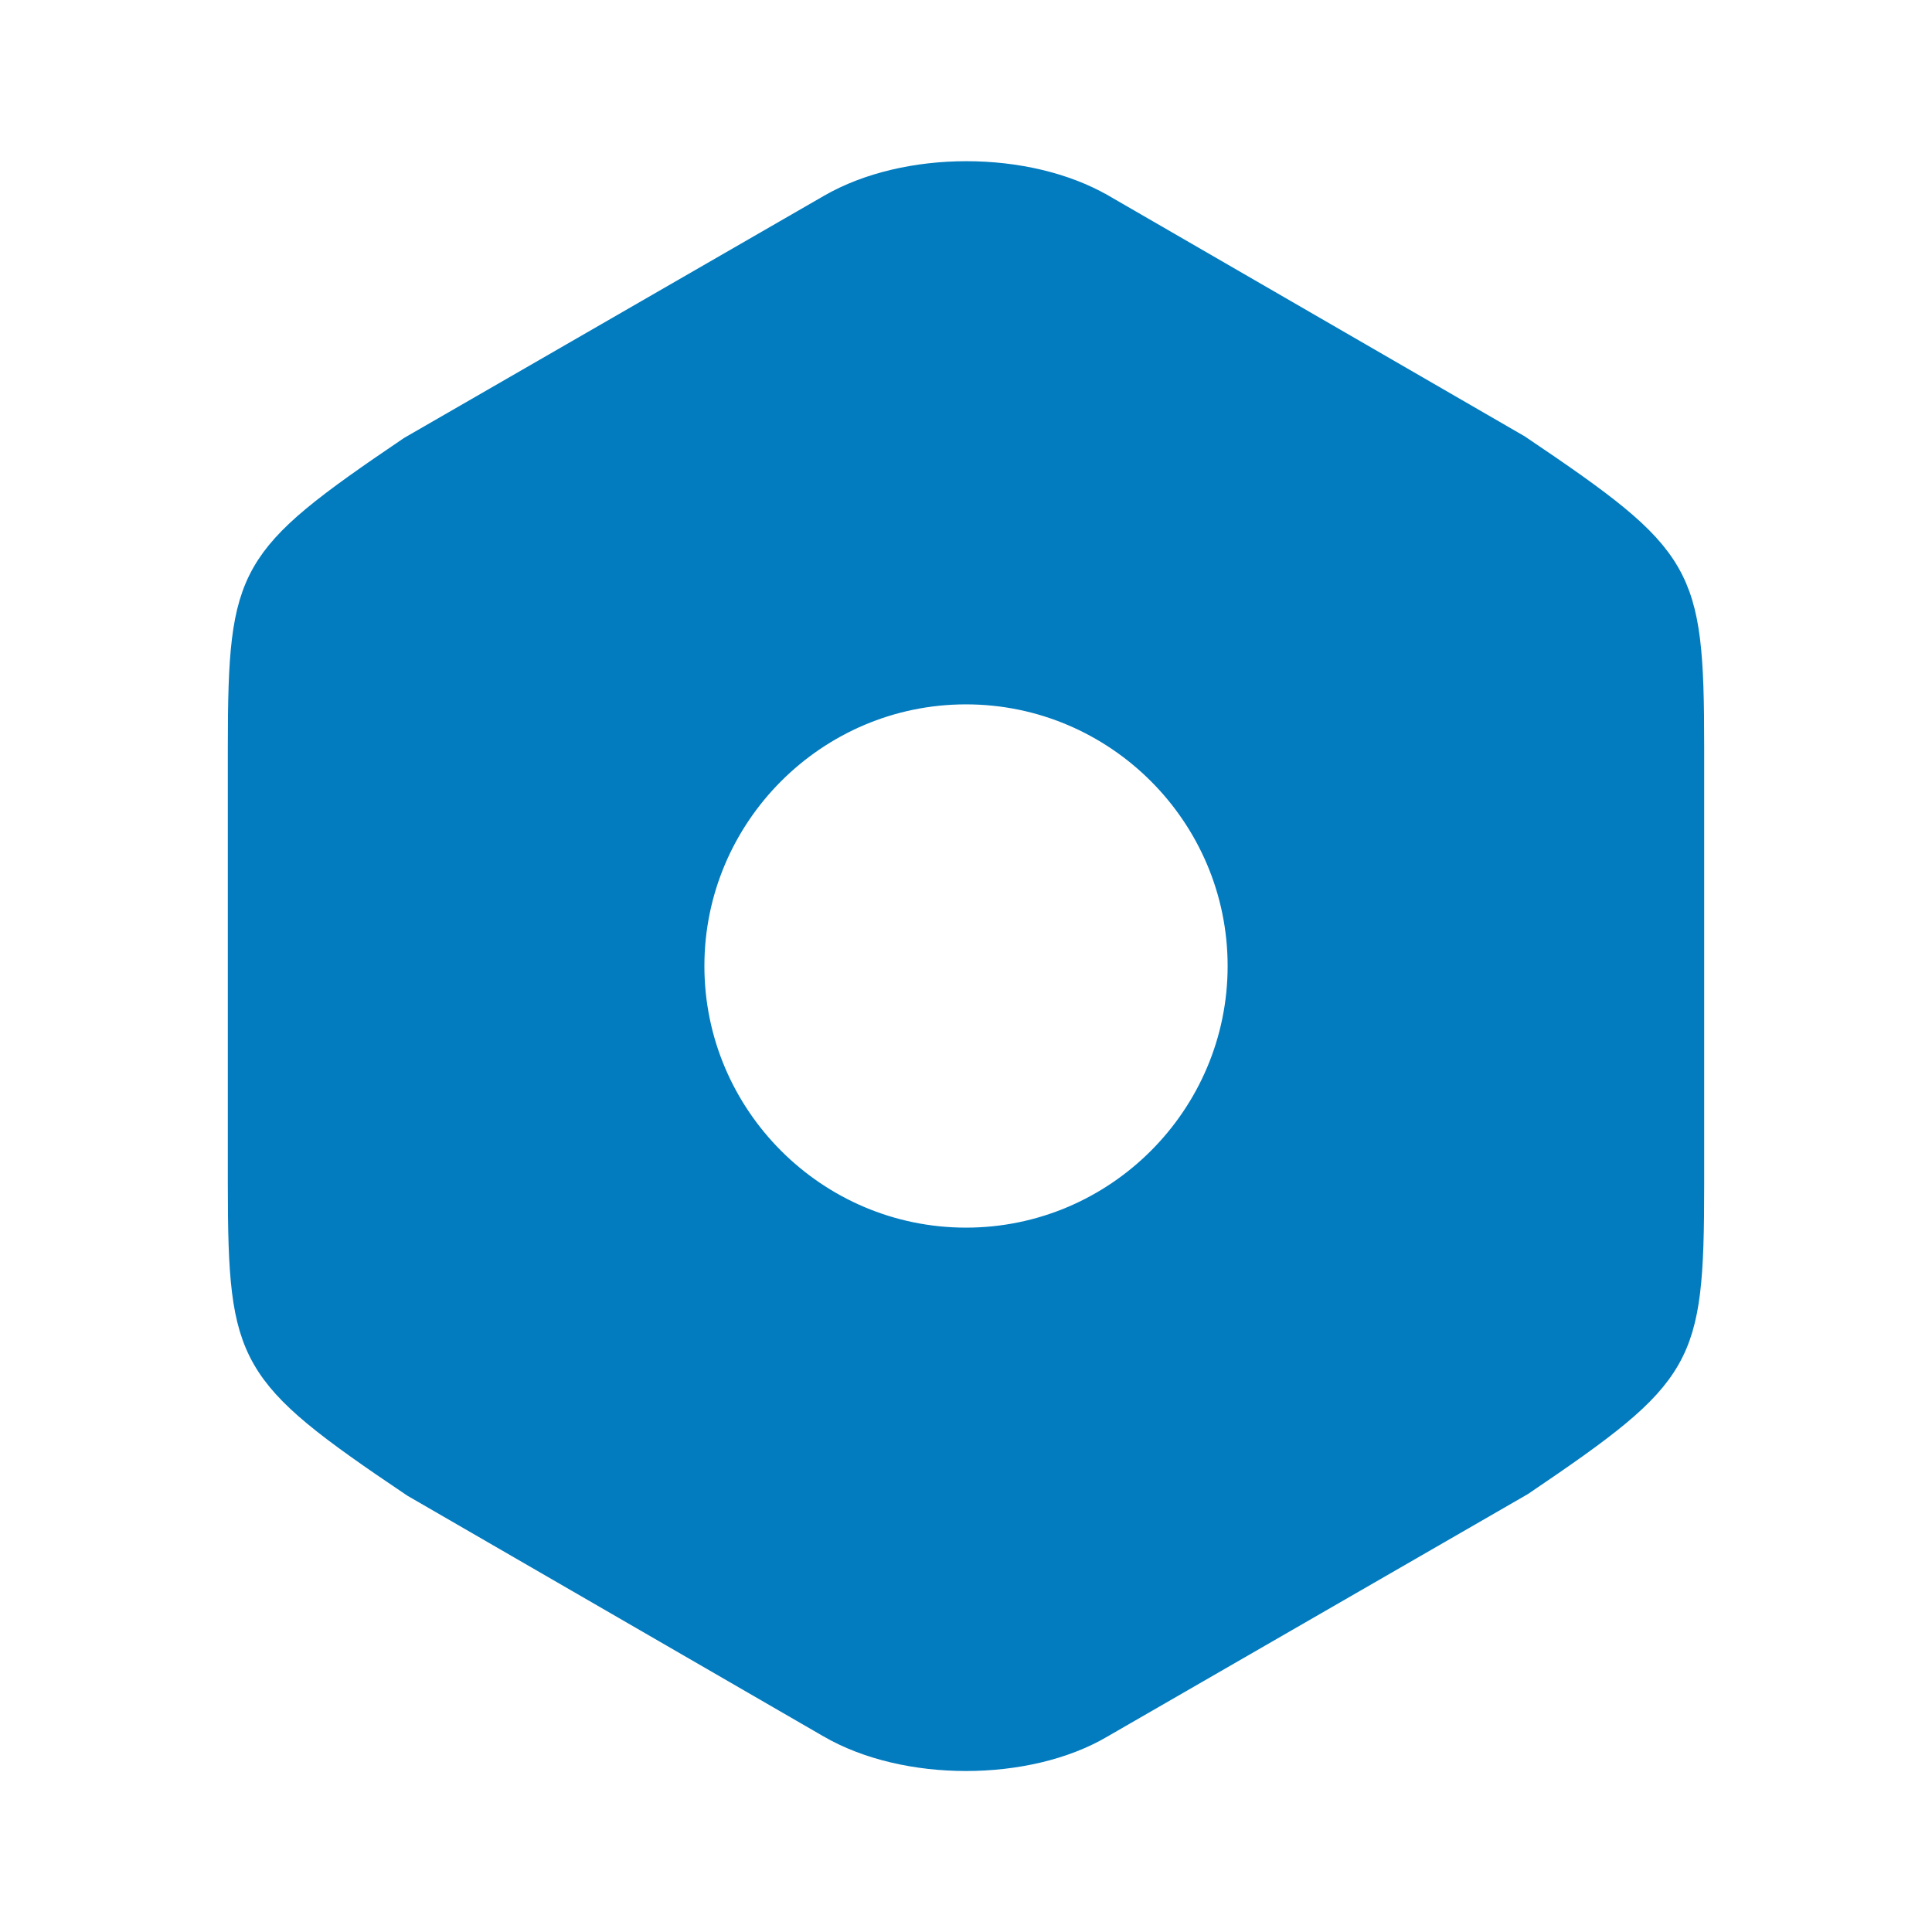 <svg width="64" height="64" viewBox="0 0 64 64" fill="none" xmlns="http://www.w3.org/2000/svg">
<path d="M27.531 57.088L27.53 57.087L13.759 49.122C10.925 47.215 9.556 46.188 8.844 44.948C8.139 43.721 8.047 42.231 8.047 39.227V24.747C8.047 21.742 8.139 20.258 8.831 19.044C9.53 17.819 10.872 16.812 13.652 14.931L27.556 6.913C28.785 6.206 30.387 5.84 32.014 5.84C33.639 5.84 35.242 6.206 36.47 6.913C36.47 6.913 36.471 6.913 36.471 6.913L50.242 14.878C53.076 16.786 54.445 17.806 55.157 19.04C55.861 20.26 55.953 21.742 55.953 24.747V39.253C55.953 42.258 55.862 43.742 55.169 44.956C54.47 46.181 53.129 47.188 50.348 49.069L36.444 57.087L36.444 57.087L36.439 57.09C35.228 57.806 33.616 58.167 32 58.167C30.386 58.167 28.771 57.807 27.531 57.088ZM22.834 32C22.834 37.05 26.951 41.167 32 41.167C37.05 41.167 41.167 37.05 41.167 32C41.167 26.951 37.05 22.833 32 22.833C26.951 22.833 22.834 26.951 22.834 32Z" fill="#027BBF" stroke="#027BBF"/>
</svg>

